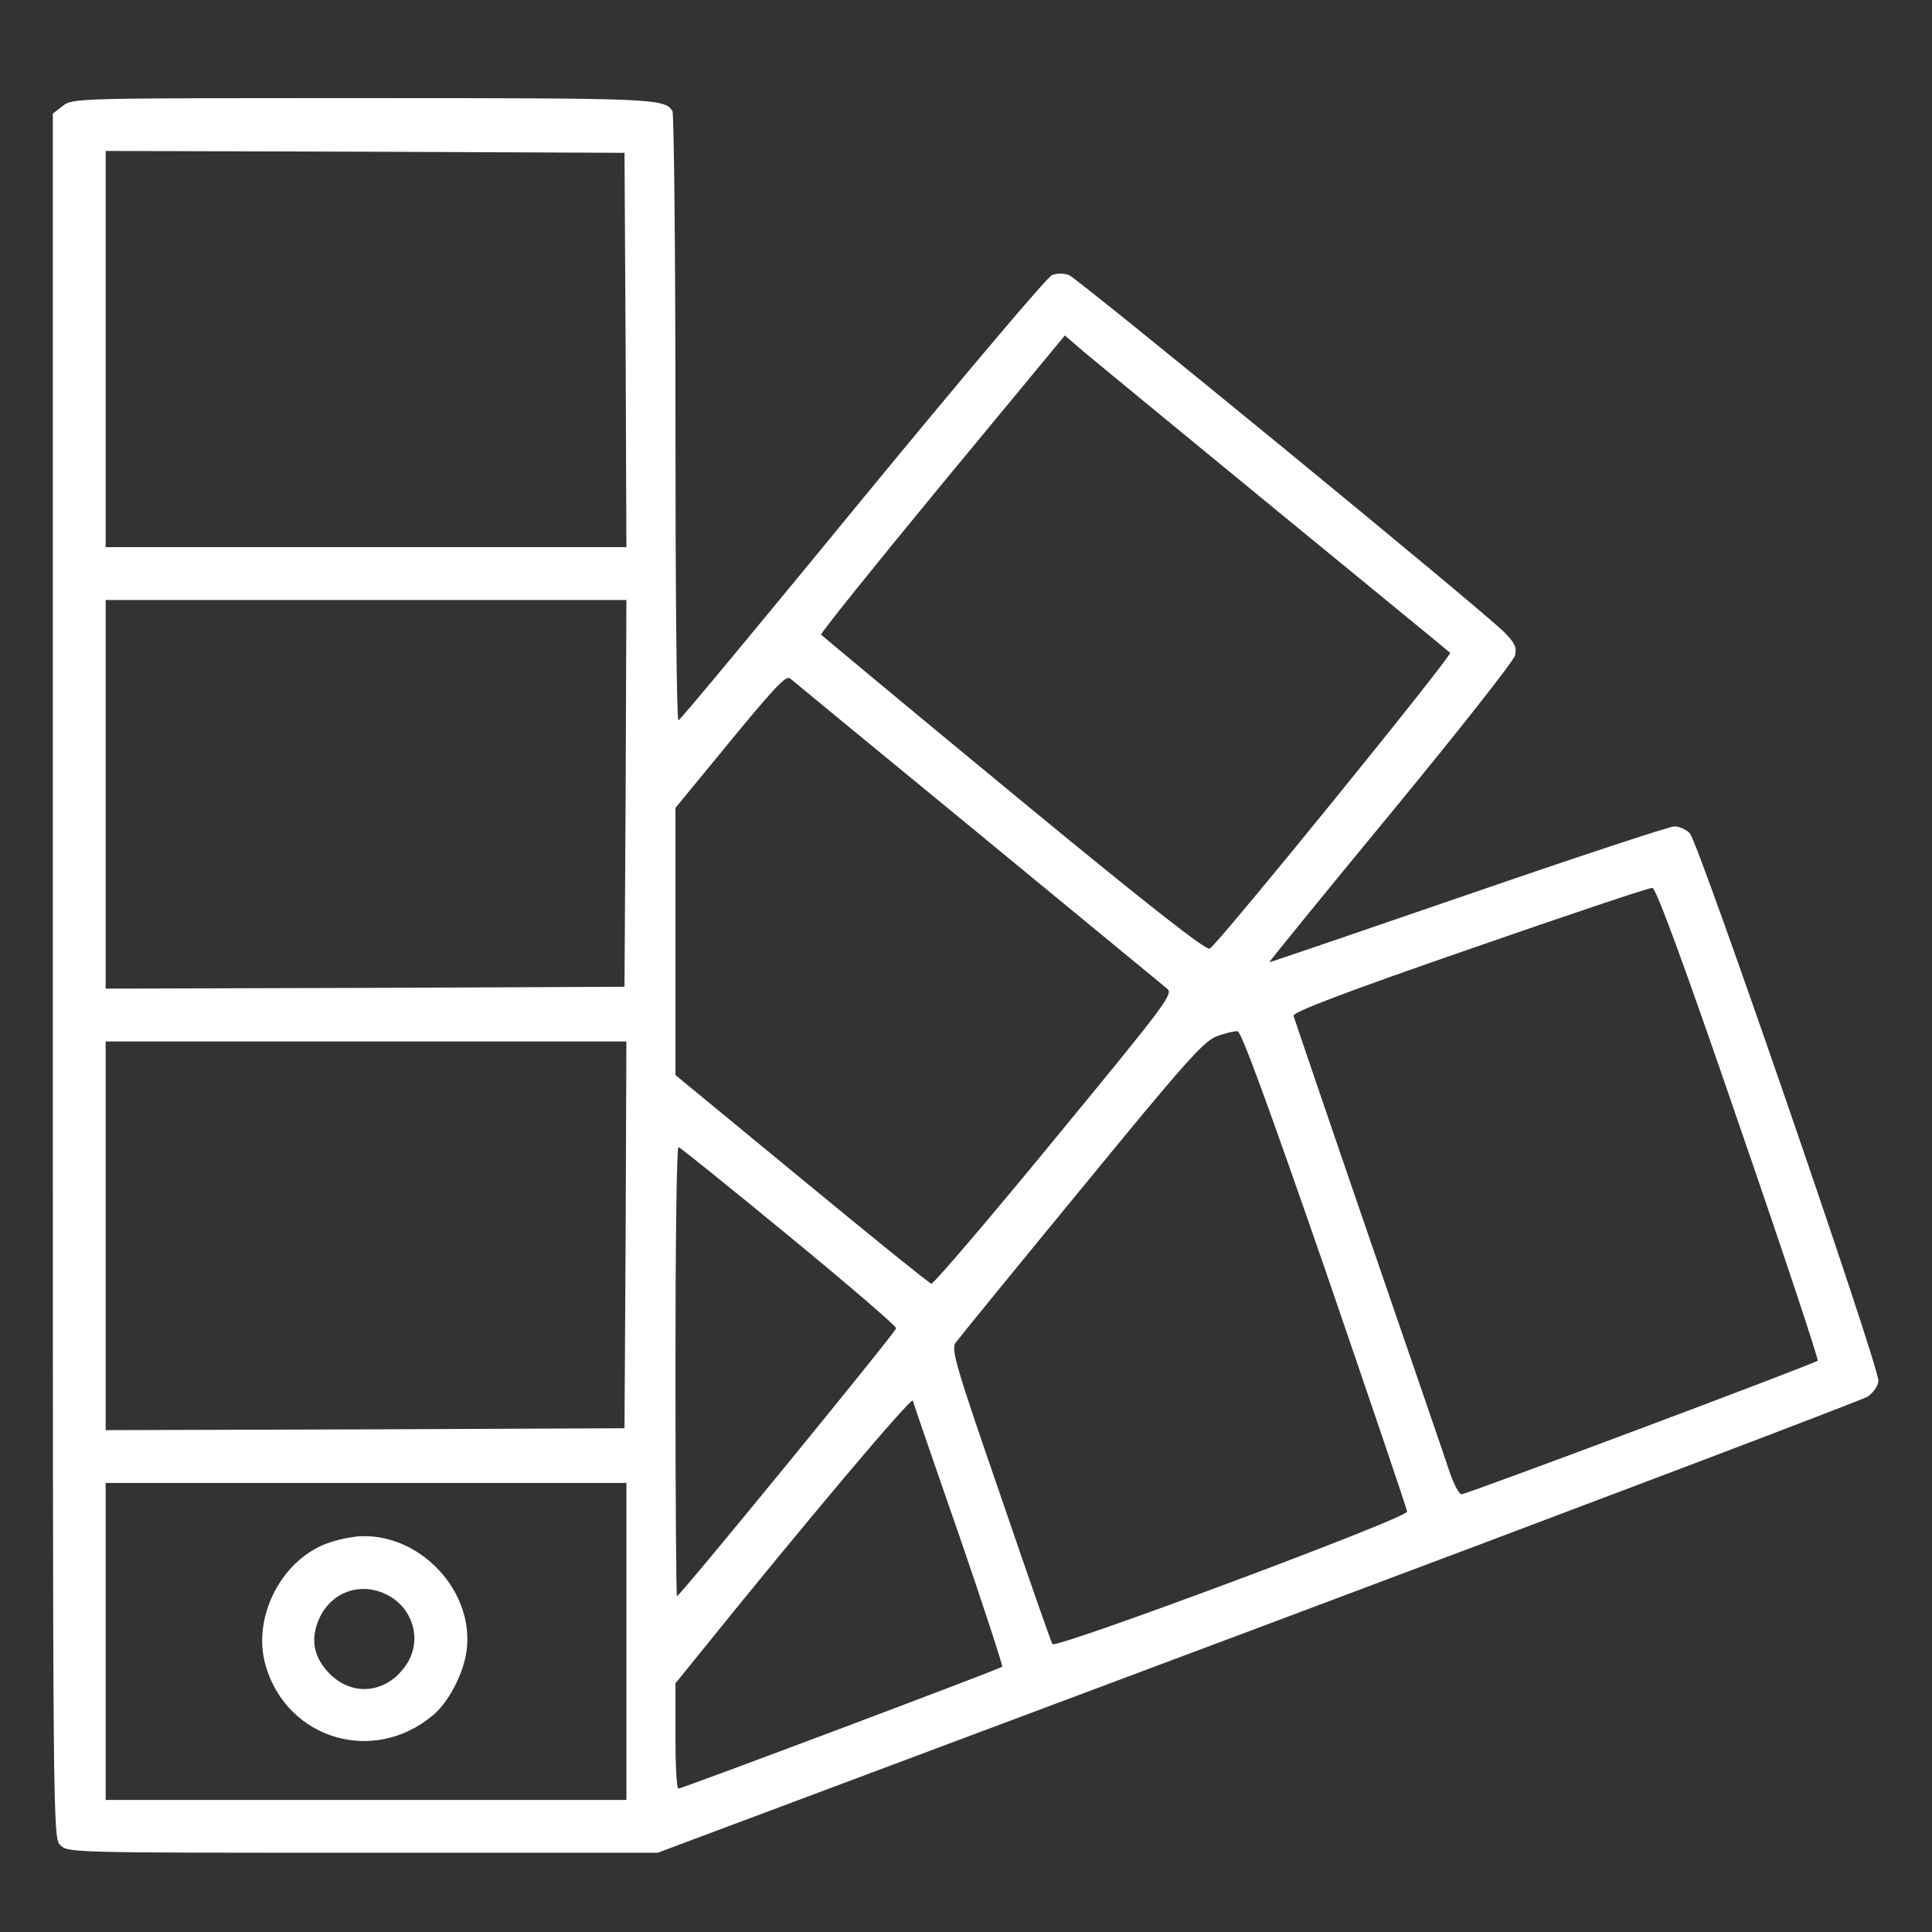 <svg version="1.0" xmlns="http://www.w3.org/2000/svg" width="512" height="512" viewBox="0 0 512 512" preserveAspectRatio="xMidYMid meet">
<rect x="0" y="0" width="512" height="512" fill="#333333" stroke="none"/>
<g transform="translate(0,512) scale(0.1,-0.1)" fill="#ffffff" stroke="none">
<path d="M166 4839 l-26 -20 0 -2285 c0 -2271 0 -2284 20 -2304 20 -20 33 -20
802 -20 l781 0 1591 596 c875 328 1602 604 1616 613 14 10 27 28 28 41 5 30
-477 1429 -500 1452 -10 10 -28 18 -41 18 -12 0 -258 -81 -545 -180 -288 -99
-525 -180 -528 -180 -2 0 142 177 321 394 178 216 327 405 330 419 5 20 0 33
-27 60 -49 52 -1129 937 -1155 948 -14 5 -32 5 -45 0 -13 -5 -239 -273 -503
-594 -264 -322 -483 -586 -487 -586 -5 -1 -8 360 -8 802 0 441 -4 807 -8 813
-22 33 -48 34 -820 34 -763 0 -770 0 -796 -21z m1492 -646 l2 -523 -690 0
-690 0 0 525 0 525 688 -2 687 -3 3 -522z m1722 -423 c250 -205 459 -376 463
-380 7 -6 -608 -764 -637 -784 -9 -6 -160 112 -519 408 -279 230 -508 421
-511 424 -2 4 143 184 321 400 l325 393 51 -44 c29 -24 257 -212 507 -417z
m-1722 -752 l-3 -513 -687 -3 -688 -2 0 515 0 515 690 0 690 0 -2 -512z m932
-104 c266 -219 493 -406 503 -414 17 -14 -1 -38 -299 -400 -174 -212 -321
-384 -326 -382 -5 1 -160 126 -344 278 l-334 275 0 354 0 354 97 118 c166 203
195 234 207 225 6 -5 229 -189 496 -408z m2018 -772 c118 -342 212 -625 209
-628 -8 -8 -930 -354 -944 -354 -6 0 -20 26 -31 58 -10 31 -107 313 -215 627
-108 314 -197 576 -199 583 -2 10 138 63 467 177 259 90 476 163 484 162 10
-1 86 -208 229 -625z m-1096 -387 c119 -347 217 -635 217 -641 1 -17 -933
-365 -940 -351 -4 7 -66 184 -138 395 -116 336 -131 386 -119 403 7 10 157
194 333 408 276 337 325 392 360 405 22 8 47 14 55 13 10 -2 82 -199 232 -632z
m-1854 93 l-3 -513 -687 -3 -688 -2 0 515 0 515 690 0 690 0 -2 -512z m432 -3
c157 -129 285 -239 285 -245 0 -9 -573 -710 -581 -710 -2 0 -4 268 -4 595 0
327 3 595 8 595 4 0 135 -106 292 -235z m452 -794 c65 -189 116 -346 114 -348
-6 -6 -849 -323 -858 -323 -5 0 -8 63 -8 140 l0 139 68 84 c266 330 557 676
561 665 2 -7 57 -168 123 -357z m-882 -281 l0 -420 -690 0 -690 0 0 420 0 420
690 0 690 0 0 -420z"/>
<path d="M879 1034 c-129 -39 -213 -197 -175 -328 57 -196 287 -264 444 -131
42 35 82 113 89 174 18 154 -120 303 -276 300 -20 0 -57 -7 -82 -15z m150
-142 c67 -36 90 -121 48 -183 -50 -76 -141 -87 -203 -25 -44 44 -53 95 -26
151 34 69 112 94 181 57z"/>
</g>
</svg>
